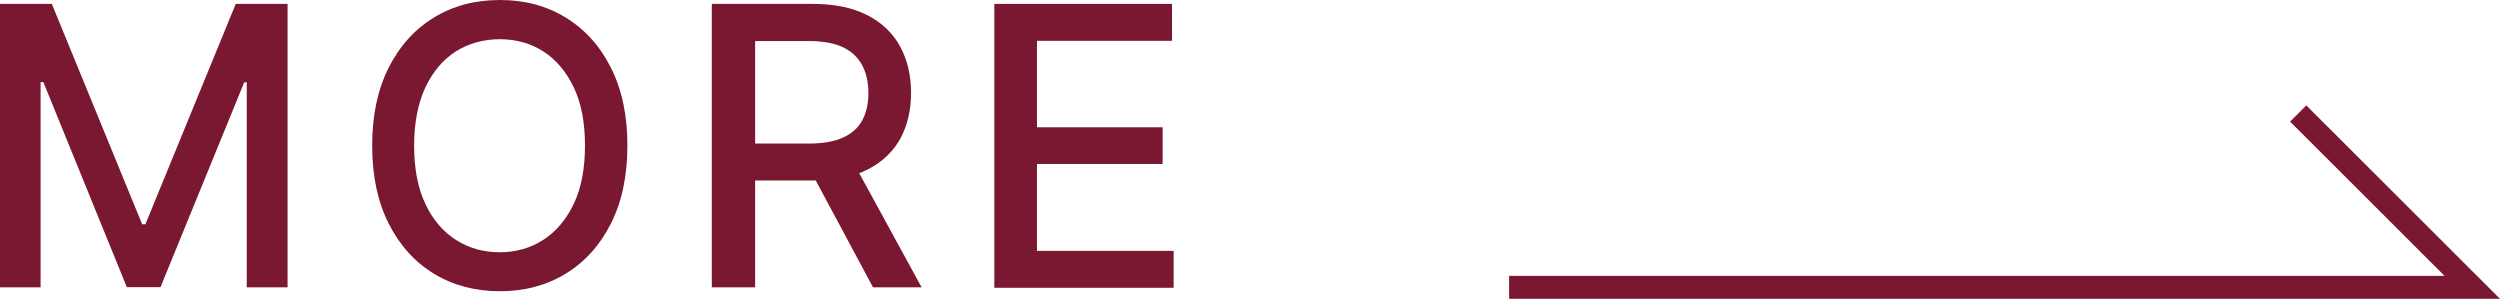 <?xml version="1.0" encoding="UTF-8"?><svg id="_レイヤー_2" xmlns="http://www.w3.org/2000/svg" viewBox="0 0 109.02 13.03"><defs><style>.cls-1{fill:#7b1831;}.cls-2{fill:none;stroke:#7b1831;stroke-miterlimit:10;}</style></defs><g id="_レイヤー_1-2"><g><g><path class="cls-1" d="M0,.17H2.26l3.94,9.61h.14L10.28,.17h2.26V12.53h-1.78V3.59h-.11l-3.65,8.93h-1.47L1.89,3.58h-.12V12.53H0V.17Z"/><path class="cls-1" d="M27.36,6.35c0,1.32-.24,2.45-.72,3.4-.48,.95-1.14,1.68-1.98,2.19s-1.79,.76-2.86,.76-2.03-.25-2.87-.76c-.84-.51-1.5-1.24-1.98-2.19-.48-.95-.72-2.08-.72-3.4s.24-2.45,.72-3.4c.48-.95,1.14-1.68,1.98-2.19,.84-.51,1.79-.76,2.87-.76s2.02,.25,2.86,.76c.84,.51,1.5,1.24,1.98,2.19,.48,.95,.72,2.08,.72,3.4Zm-1.85,0c0-1.01-.16-1.85-.49-2.54s-.77-1.21-1.33-1.57c-.56-.36-1.2-.53-1.9-.53s-1.35,.18-1.91,.53c-.56,.36-1,.88-1.33,1.57-.32,.69-.49,1.54-.49,2.54s.16,1.85,.49,2.54c.32,.69,.77,1.21,1.33,1.57,.56,.36,1.2,.54,1.91,.54s1.34-.18,1.9-.54c.56-.36,1-.88,1.33-1.57s.49-1.54,.49-2.54Z"/><path class="cls-1" d="M31.04,12.53V.17h4.41c.96,0,1.75,.17,2.39,.5,.63,.33,1.11,.79,1.42,1.37,.31,.58,.47,1.25,.47,2.01s-.16,1.42-.47,2c-.32,.57-.79,1.02-1.42,1.34-.63,.32-1.43,.48-2.39,.48h-3.34v-1.61h3.17c.6,0,1.1-.09,1.48-.26,.38-.17,.66-.42,.84-.75s.27-.73,.27-1.19-.09-.87-.27-1.21c-.18-.34-.46-.61-.84-.79-.38-.18-.88-.27-1.49-.27h-2.34V12.53h-1.87Zm6.1-5.58l3.05,5.58h-2.12l-2.99-5.58h2.06Z"/><path class="cls-1" d="M43.36,12.53V.17h7.75V1.78h-5.89v3.77h5.48v1.6h-5.48v3.79h5.96v1.61h-7.82Z"/></g><polyline class="cls-2" points="65.81 12.53 107.81 12.53 100.22 4.95"/></g></g></svg>